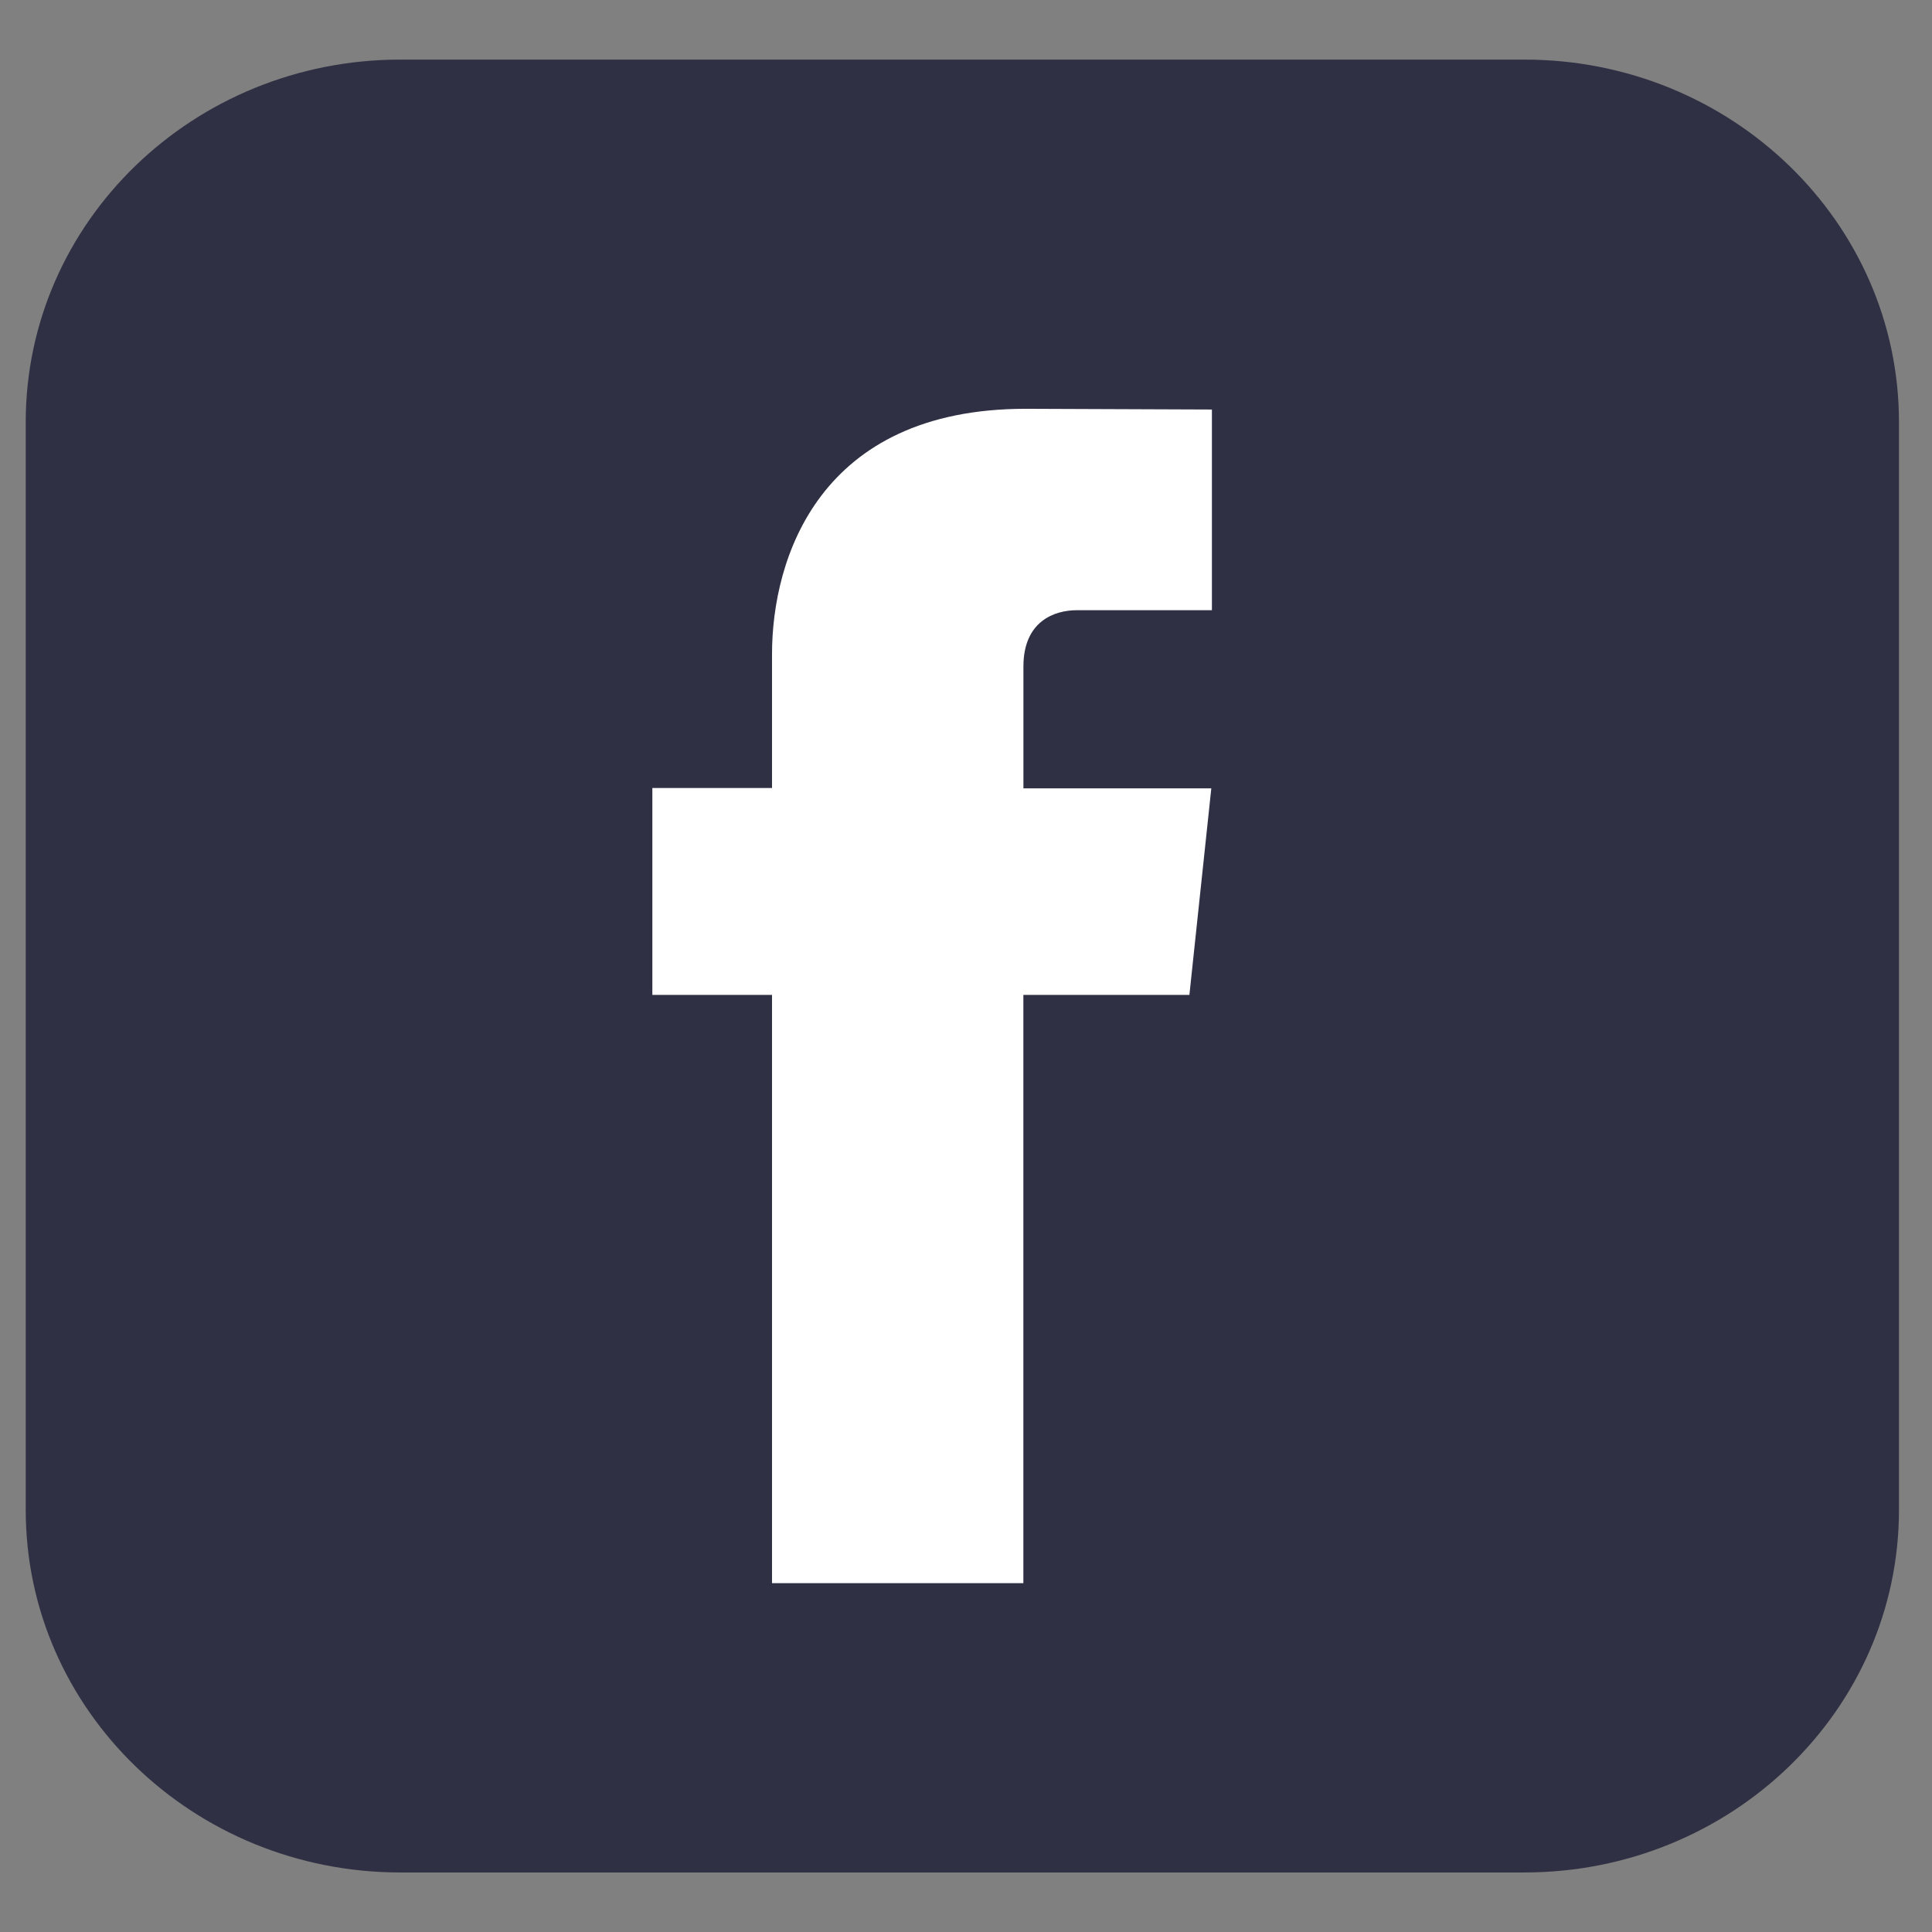 <svg width="32" height="32" viewBox="0 0 32 32" fill="none" xmlns="http://www.w3.org/2000/svg">
<rect x="0" y="0" width="32" height="32" fill="#808080" stroke="none"/>
<path d="M25.248 0.987H6.631C3.204 0.987 0.426 3.675 0.426 6.992V25.008C0.426 28.325 3.204 31.014 6.631 31.014H25.248C28.675 31.014 31.453 28.325 31.453 25.008V6.992C31.453 3.675 28.675 0.987 25.248 0.987Z" fill="#2F3044"/>
<path d="M19.699 16.479H16.95V26.222H12.787V16.479H10.805V13.052H12.787V10.836C12.787 9.252 13.565 6.771 16.988 6.771L20.073 6.783V10.107H17.836C17.468 10.107 16.951 10.285 16.951 11.041V13.058H20.063L19.7 16.48L19.699 16.479Z" fill="white"/>
</svg>
